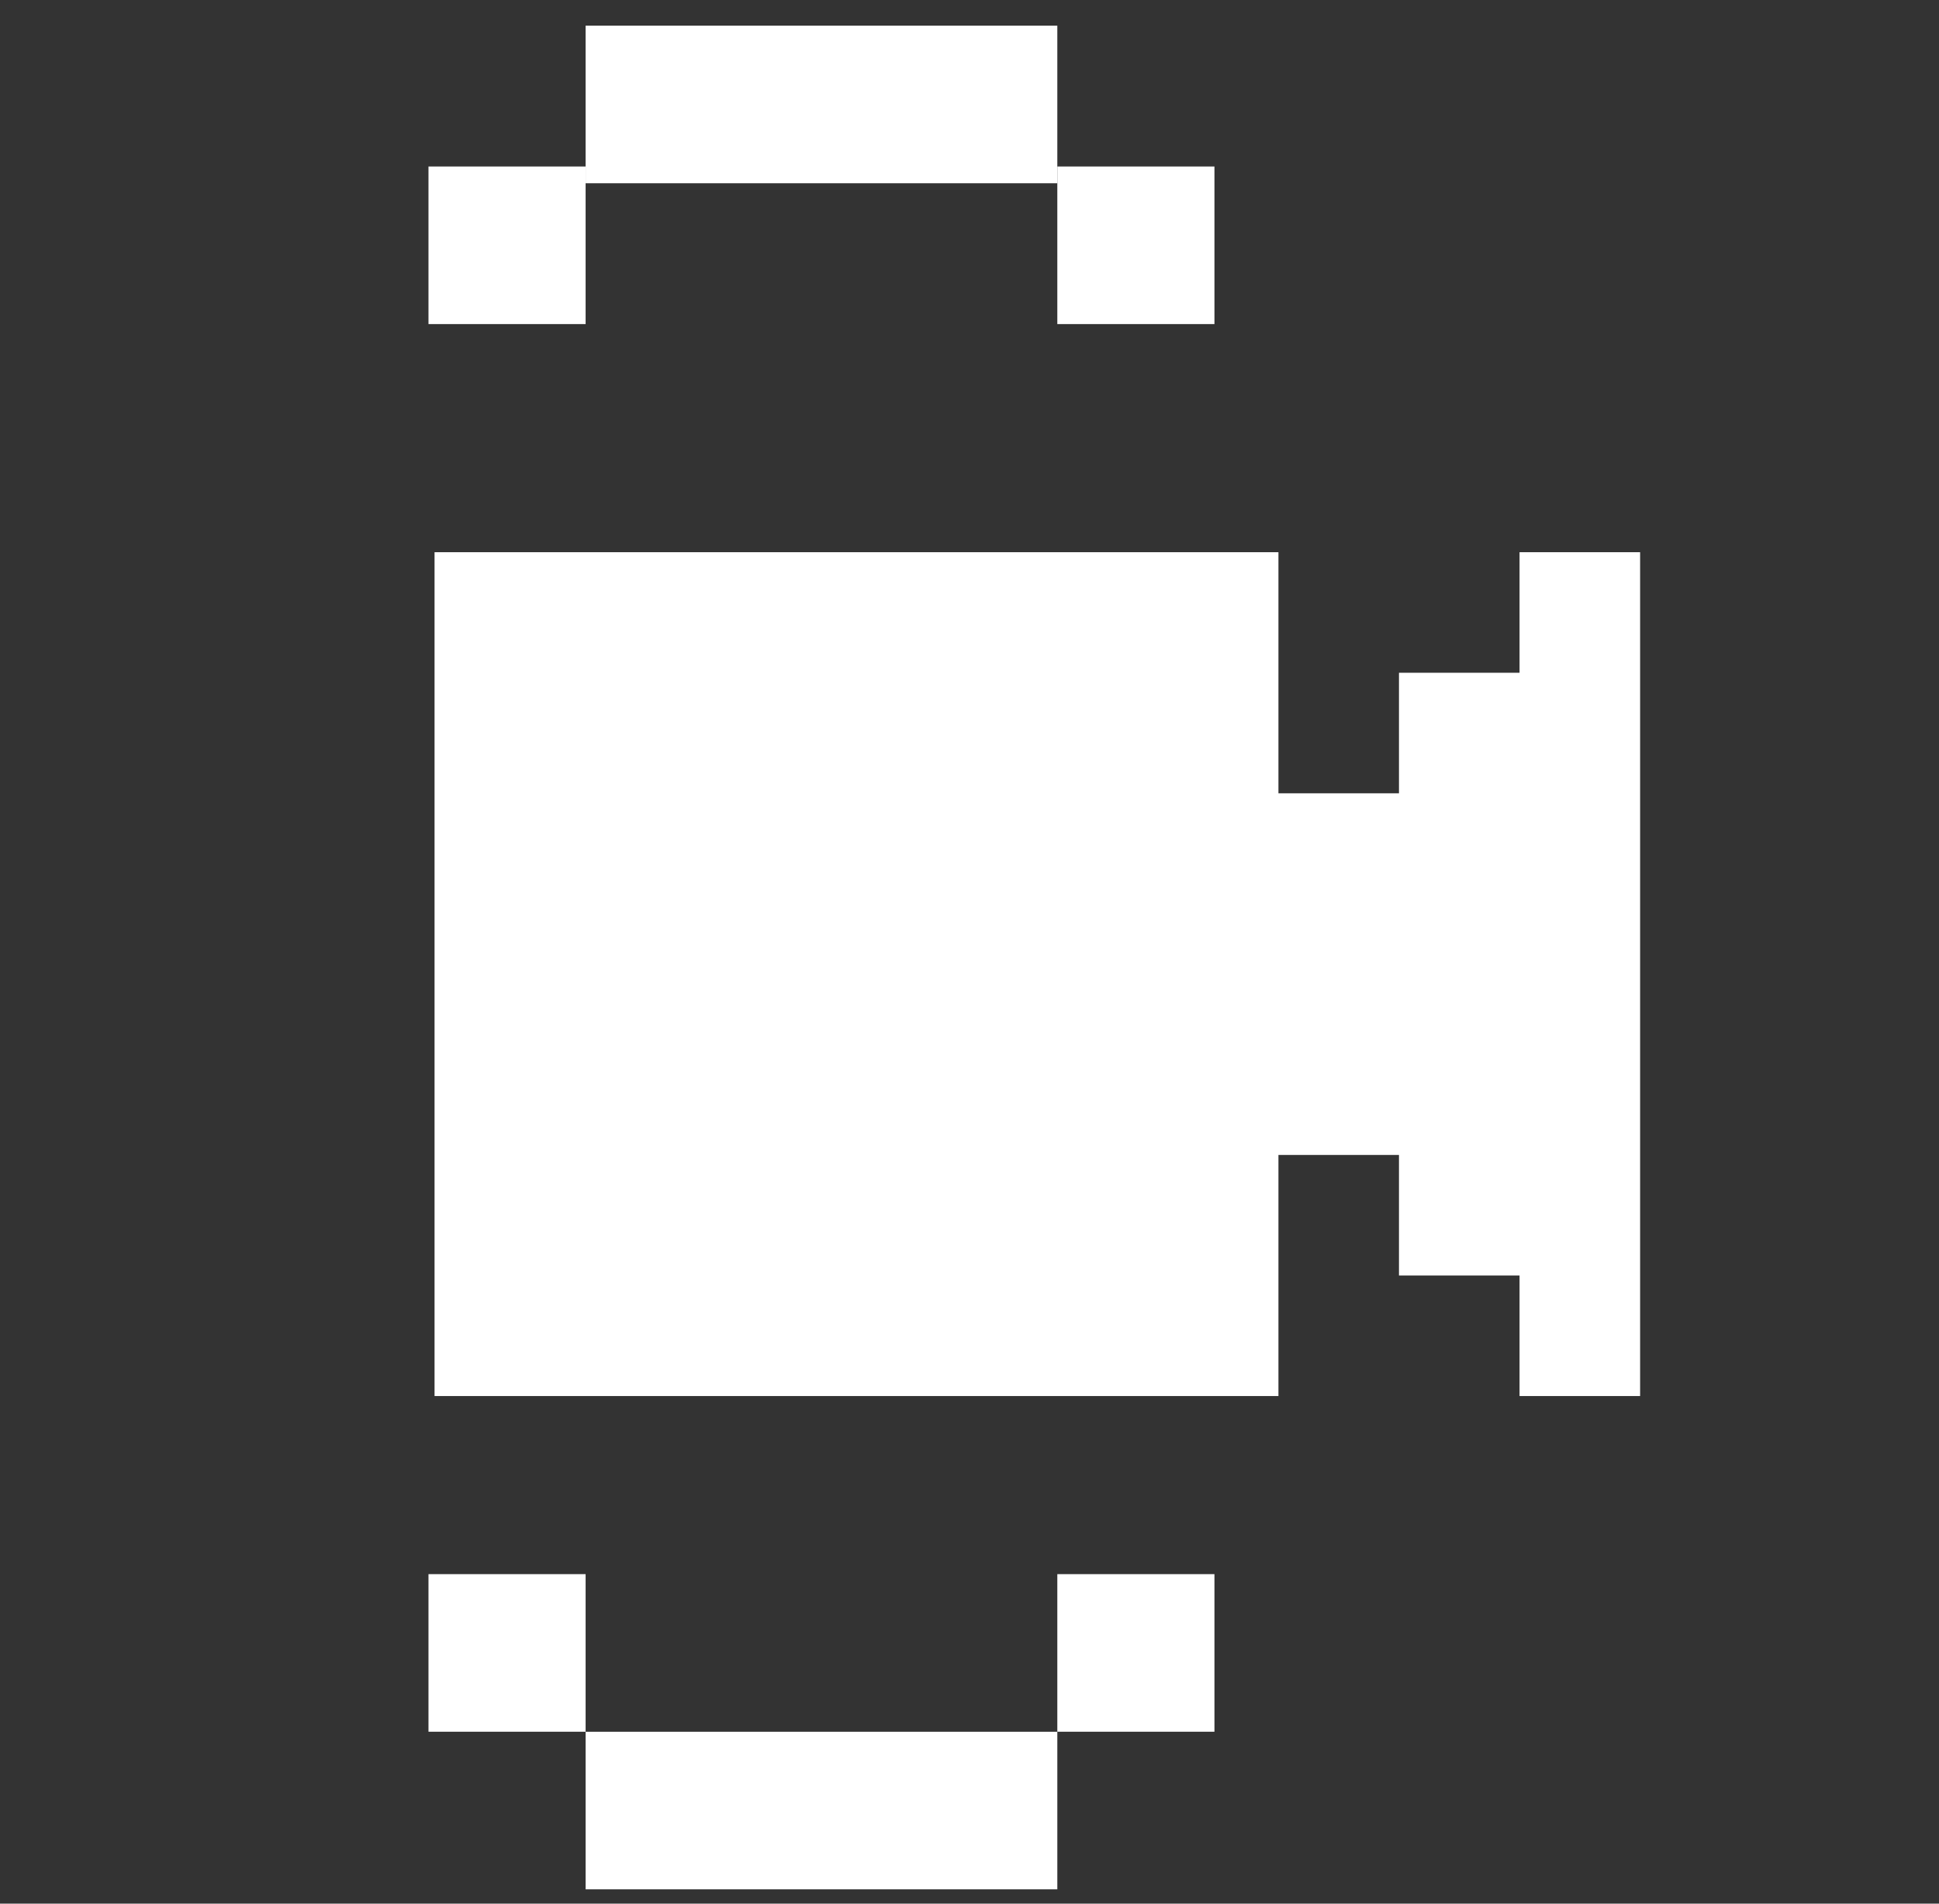 <svg width="55" height="54" viewBox="0 0 55 54" fill="none" xmlns="http://www.w3.org/2000/svg">
<rect x="0" y="0" width="55" height="54" fill="#333333" stroke="none"/>
<g clip-path="url(#clip0_610_2535)">
<rect x="16.611" y="4.723" width="4.47" height="4.457" transform="rotate(90 16.611 4.723)" fill="white"/>
<rect x="34.448" y="4.723" width="4.47" height="4.457" transform="rotate(90 34.448 4.723)" fill="white"/>
<rect x="29.991" y="49.123" width="4.47" height="4.457" transform="rotate(-90 29.991 49.123)" fill="white"/>
<rect x="12.154" y="49.123" width="4.47" height="4.457" transform="rotate(-90 12.154 49.123)" fill="white"/>
<rect x="29.991" y="0.728" width="4.47" height="13.38" transform="rotate(90 29.991 0.728)" fill="white"/>
<rect x="16.611" y="53.594" width="4.47" height="13.38" transform="rotate(-90 16.611 53.594)" fill="white"/>
<path d="M12.326 15.664H36.263V22.503H39.682V19.084H43.102V15.664H46.522V39.601H43.102V36.181H39.682V32.762H36.263V39.601H12.326V15.664ZM15.746 36.181H32.843V19.084H15.746V36.181Z" fill="white"/>
<rect x="15.095" y="17.824" width="18.349" height="18.986" fill="white"/>
</g>
<defs>
<clipPath id="clip0_610_2535">
<rect width="54" height="54" fill="white" transform="translate(0.5)"/>
</clipPath>
</defs>
</svg>
